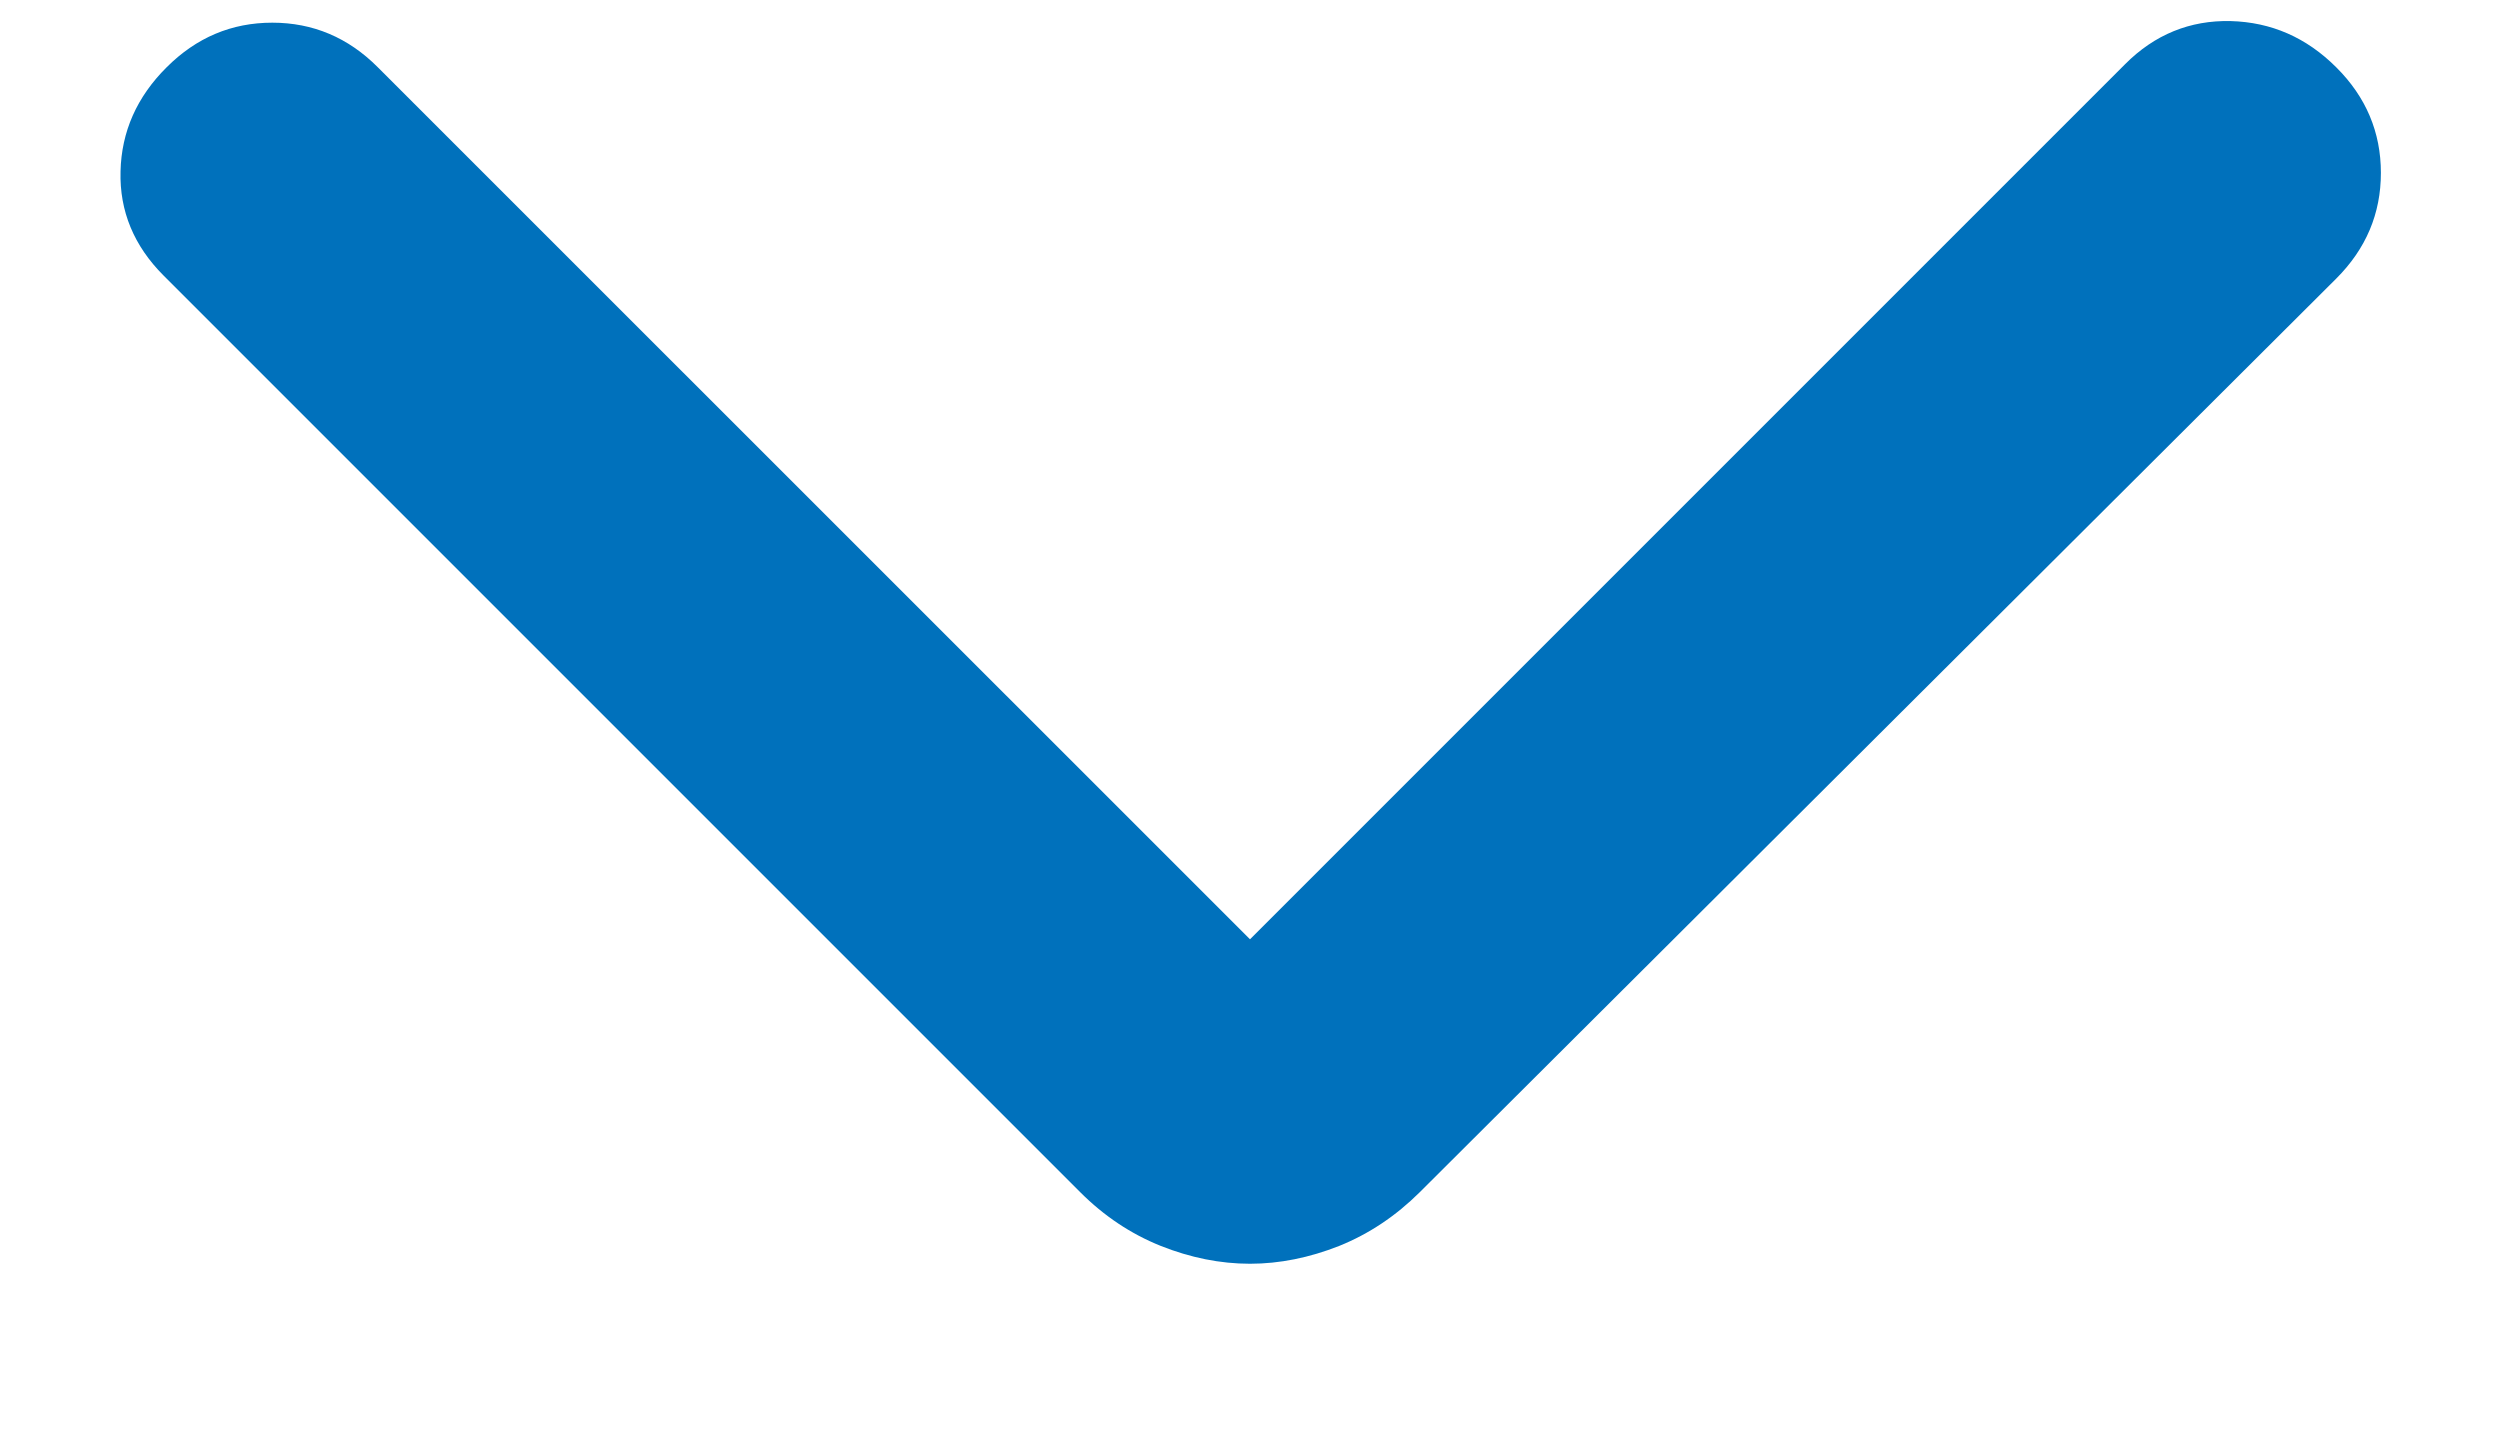 <svg width="14" height="8" viewBox="0 0 14 8" fill="none" xmlns="http://www.w3.org/2000/svg">
<path d="M7 5.26L11.9 0.36C12.066 0.193 12.264 0.113 12.491 0.118C12.719 0.124 12.916 0.21 13.083 0.377C13.25 0.543 13.333 0.741 13.333 0.968C13.333 1.196 13.25 1.393 13.083 1.56L7.95 6.677C7.816 6.81 7.666 6.91 7.5 6.977C7.333 7.043 7.166 7.077 7 7.077C6.833 7.077 6.666 7.043 6.5 6.977C6.333 6.91 6.183 6.81 6.05 6.677L0.916 1.543C0.75 1.377 0.669 1.182 0.675 0.96C0.68 0.738 0.766 0.543 0.933 0.377C1.1 0.21 1.297 0.127 1.525 0.127C1.752 0.127 1.95 0.21 2.116 0.377L7 5.26Z" fill="#0071BC"/>
</svg>

